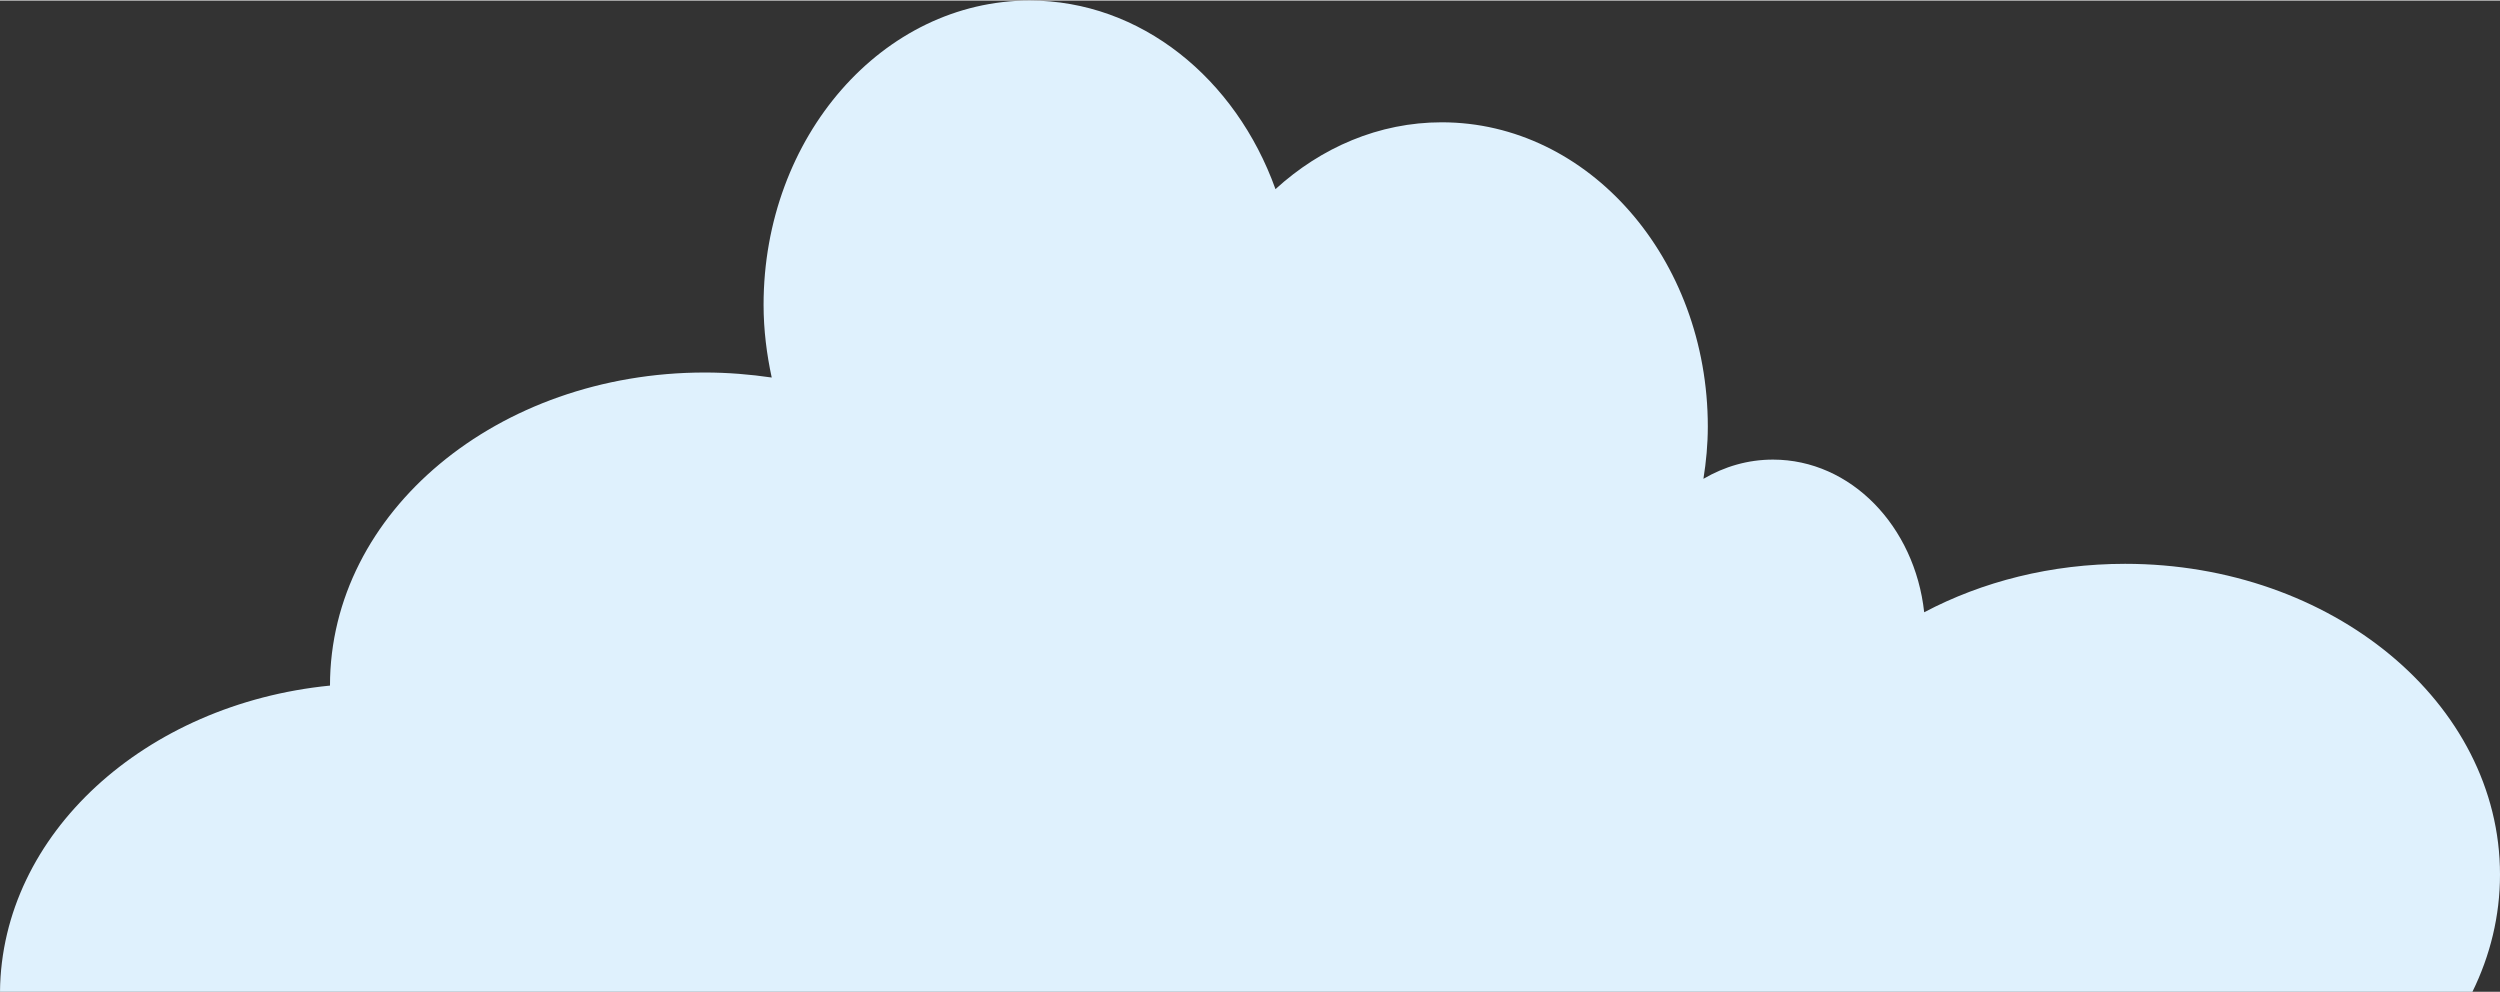 <?xml version="1.0" encoding="UTF-8"?> <svg xmlns="http://www.w3.org/2000/svg" xmlns:xlink="http://www.w3.org/1999/xlink" xmlns:xodm="http://www.corel.com/coreldraw/odm/2003" xml:space="preserve" width="325px" height="129px" version="1.1" style="shape-rendering:geometricPrecision; text-rendering:geometricPrecision; image-rendering:optimizeQuality; fill-rule:evenodd; clip-rule:evenodd" viewBox="0 0 119.7 47.46"><rect x="0" y="0" width="119.7" height="47.46" fill="#333333" stroke="none"/> <defs> <style type="text/css"> .fil0 {fill:#DFF1FD;fill-rule:nonzero} </style> </defs> <g id="Слой_x0020_1">  <path class="fil0" d="M0 47.46c0.07,-7.56 6.95,-13.78 15.8,-14.66 0,-8.32 8.04,-14.99 17.95,-14.99 1.1,0 2.17,0.09 3.2,0.24 -0.24,-1.11 -0.39,-2.28 -0.39,-3.48 0,-8.05 5.71,-14.57 12.74,-14.57 5.32,0 9.87,3.73 11.77,9.03 2.18,-1.99 4.95,-3.2 7.96,-3.2 7.03,0 12.74,6.52 12.74,14.57 0,0.85 -0.08,1.69 -0.21,2.5 1.01,-0.59 2.13,-0.92 3.33,-0.92 3.73,0 6.79,3.19 7.24,7.31 2.78,-1.47 6.08,-2.32 9.62,-2.32 9.91,0 17.95,6.66 17.95,14.88 0,1.98 -0.47,3.88 -1.32,5.61l-118.38 0z"></path> </g> </svg> 